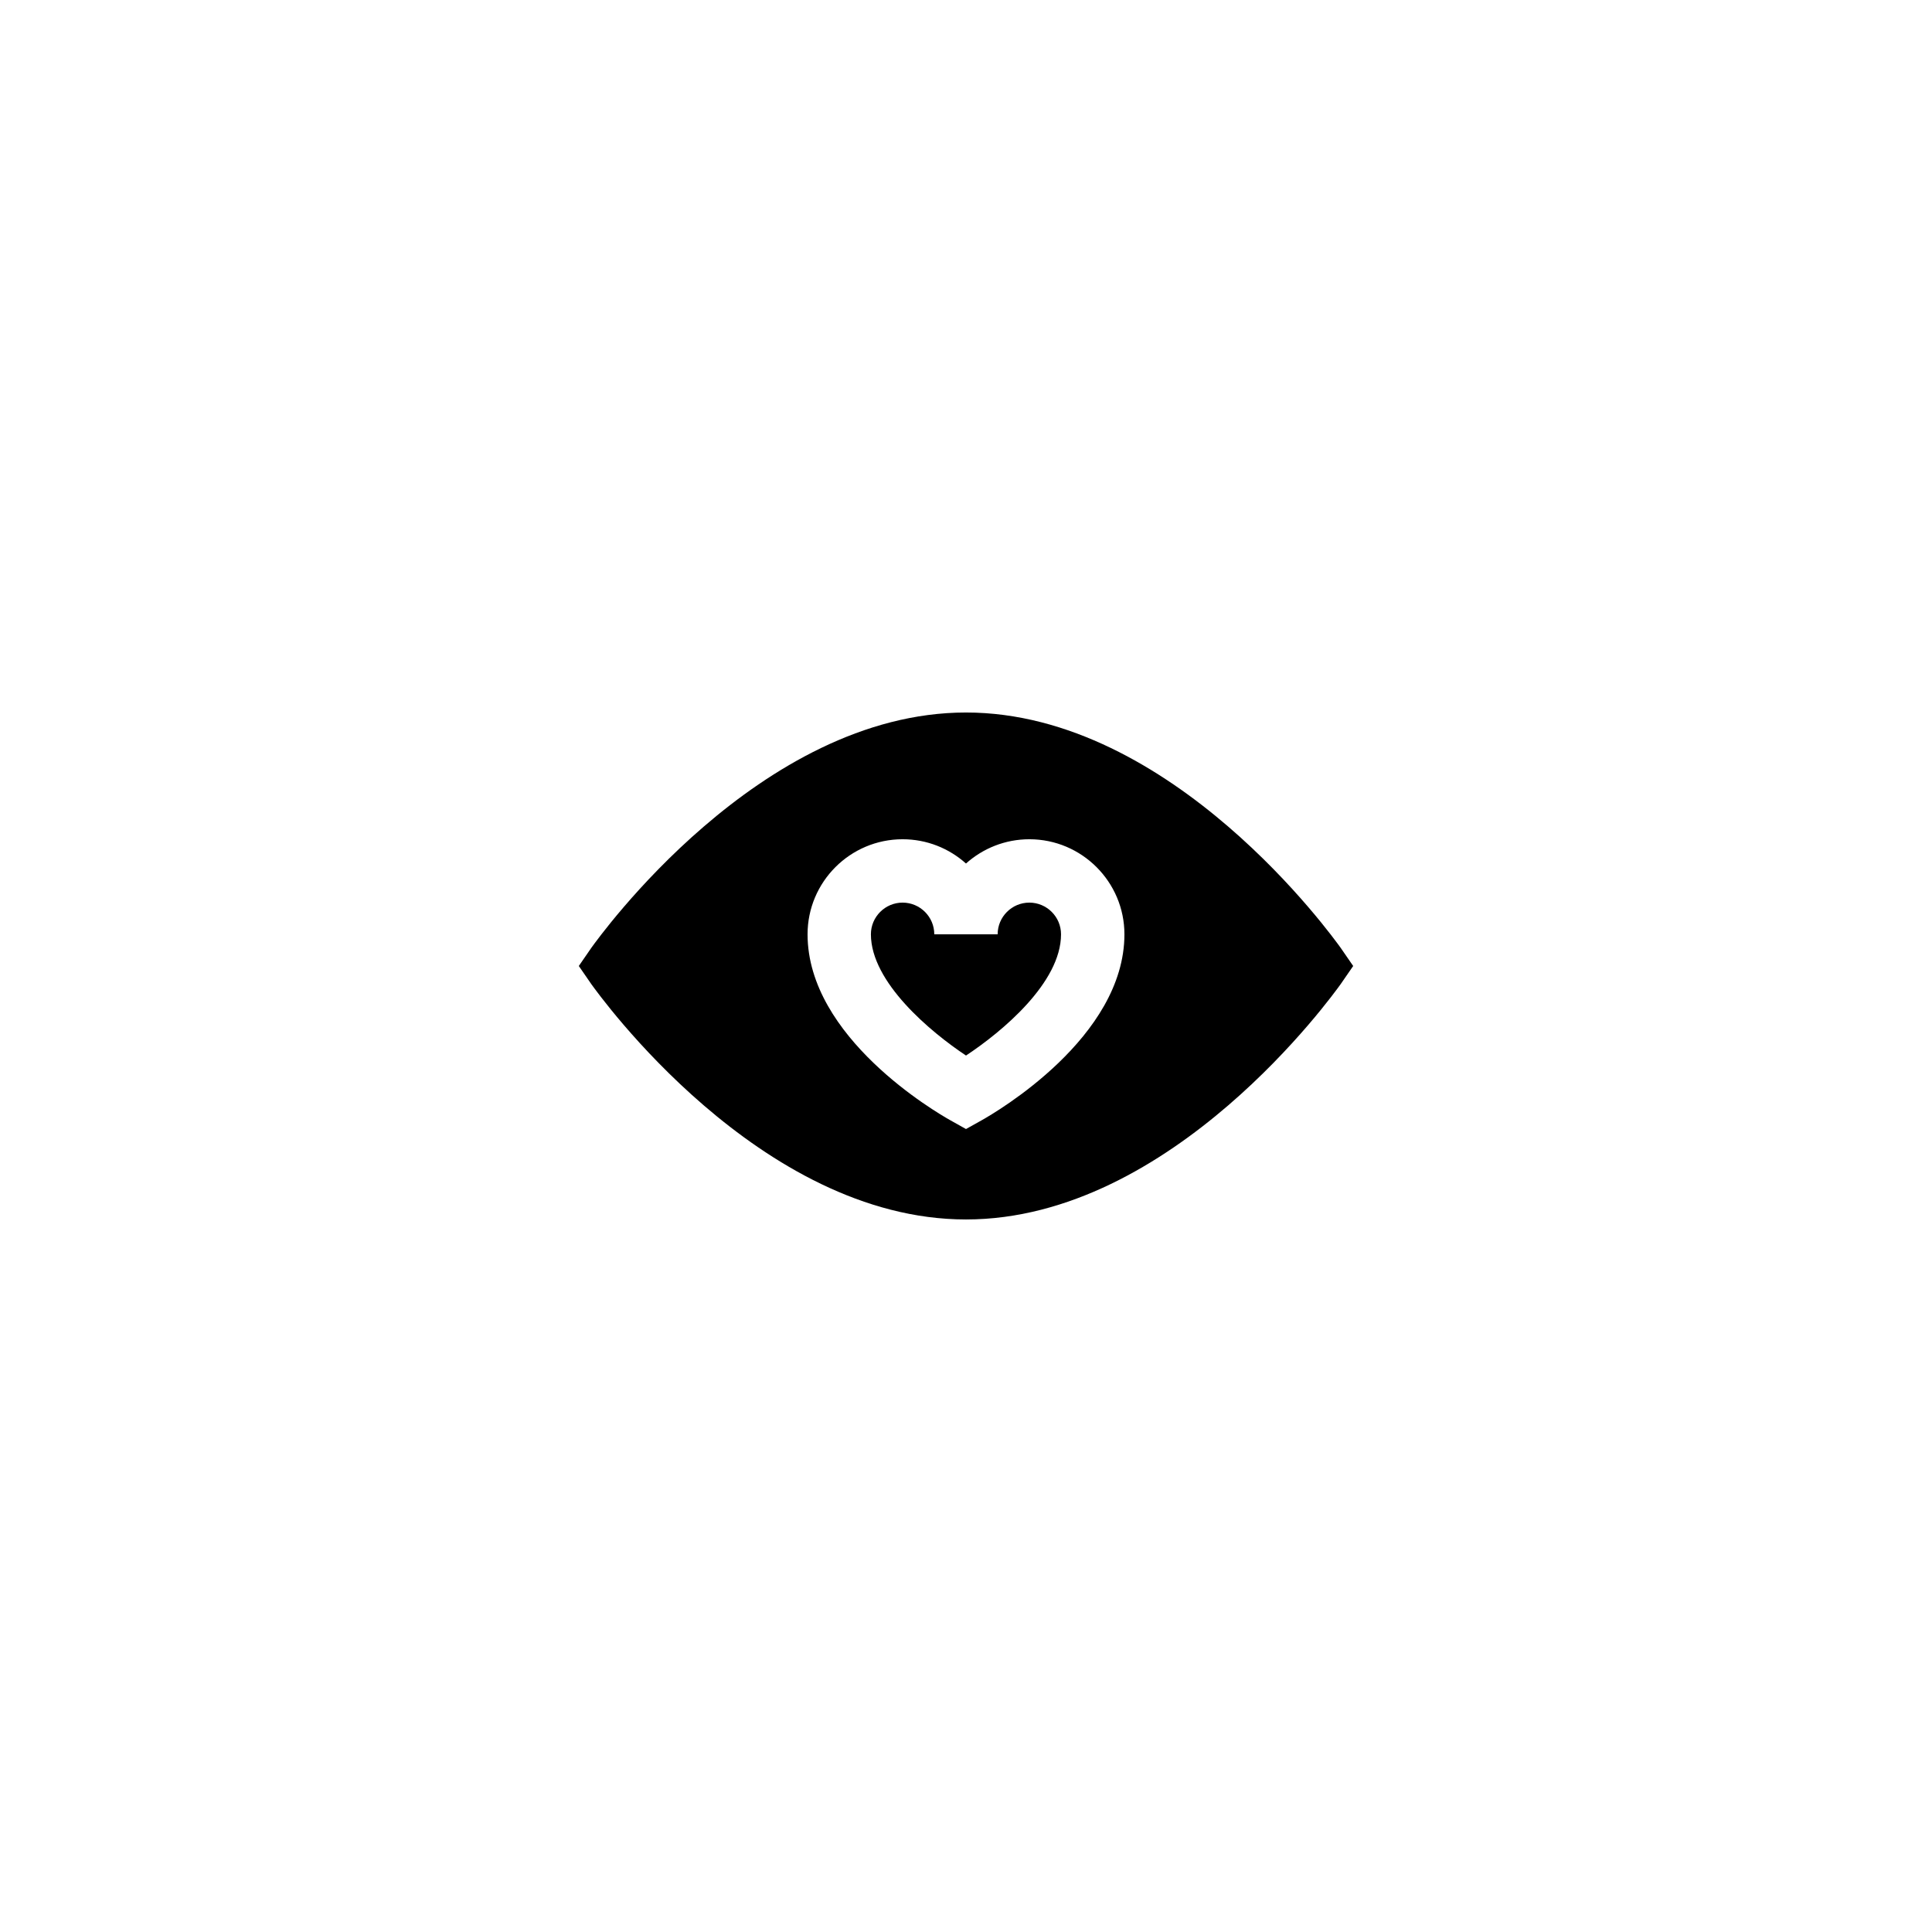 <?xml version="1.0" encoding="UTF-8"?>
<!-- Uploaded to: ICON Repo, www.svgrepo.com, Generator: ICON Repo Mixer Tools -->
<svg fill="#000000" width="800px" height="800px" version="1.1" viewBox="144 144 512 512" xmlns="http://www.w3.org/2000/svg">
 <g>
  <path d="m400 467.17c54.746 0 97.402-59.785 99.25-62.305l3.359-4.867-3.359-4.871c-1.848-2.519-44.504-62.305-99.25-62.305s-97.402 59.785-99.25 62.305l-3.359 4.871 3.359 4.871c1.844 2.516 44.5 62.301 99.25 62.301zm-16.797-100.76c6.445 0 12.332 2.434 16.793 6.43 4.465-3.992 10.352-6.43 16.797-6.43 13.891 0 25.191 11.301 25.191 25.191 0 27.32-34.004 47.141-37.883 49.312l-4.102 2.293-4.102-2.297c-3.879-2.168-37.883-21.988-37.883-49.309 0-13.891 11.297-25.191 25.188-25.191z"/>
  <path d="m400 423.73c9.566-6.32 25.184-19.324 25.184-32.129 0-4.629-3.769-8.398-8.398-8.398-4.629 0-8.398 3.769-8.398 8.398h-16.793c0-4.629-3.769-8.398-8.398-8.398-4.629 0-8.398 3.769-8.398 8.398 0.008 12.742 15.855 25.914 25.203 32.129z"/>
 </g>
</svg>